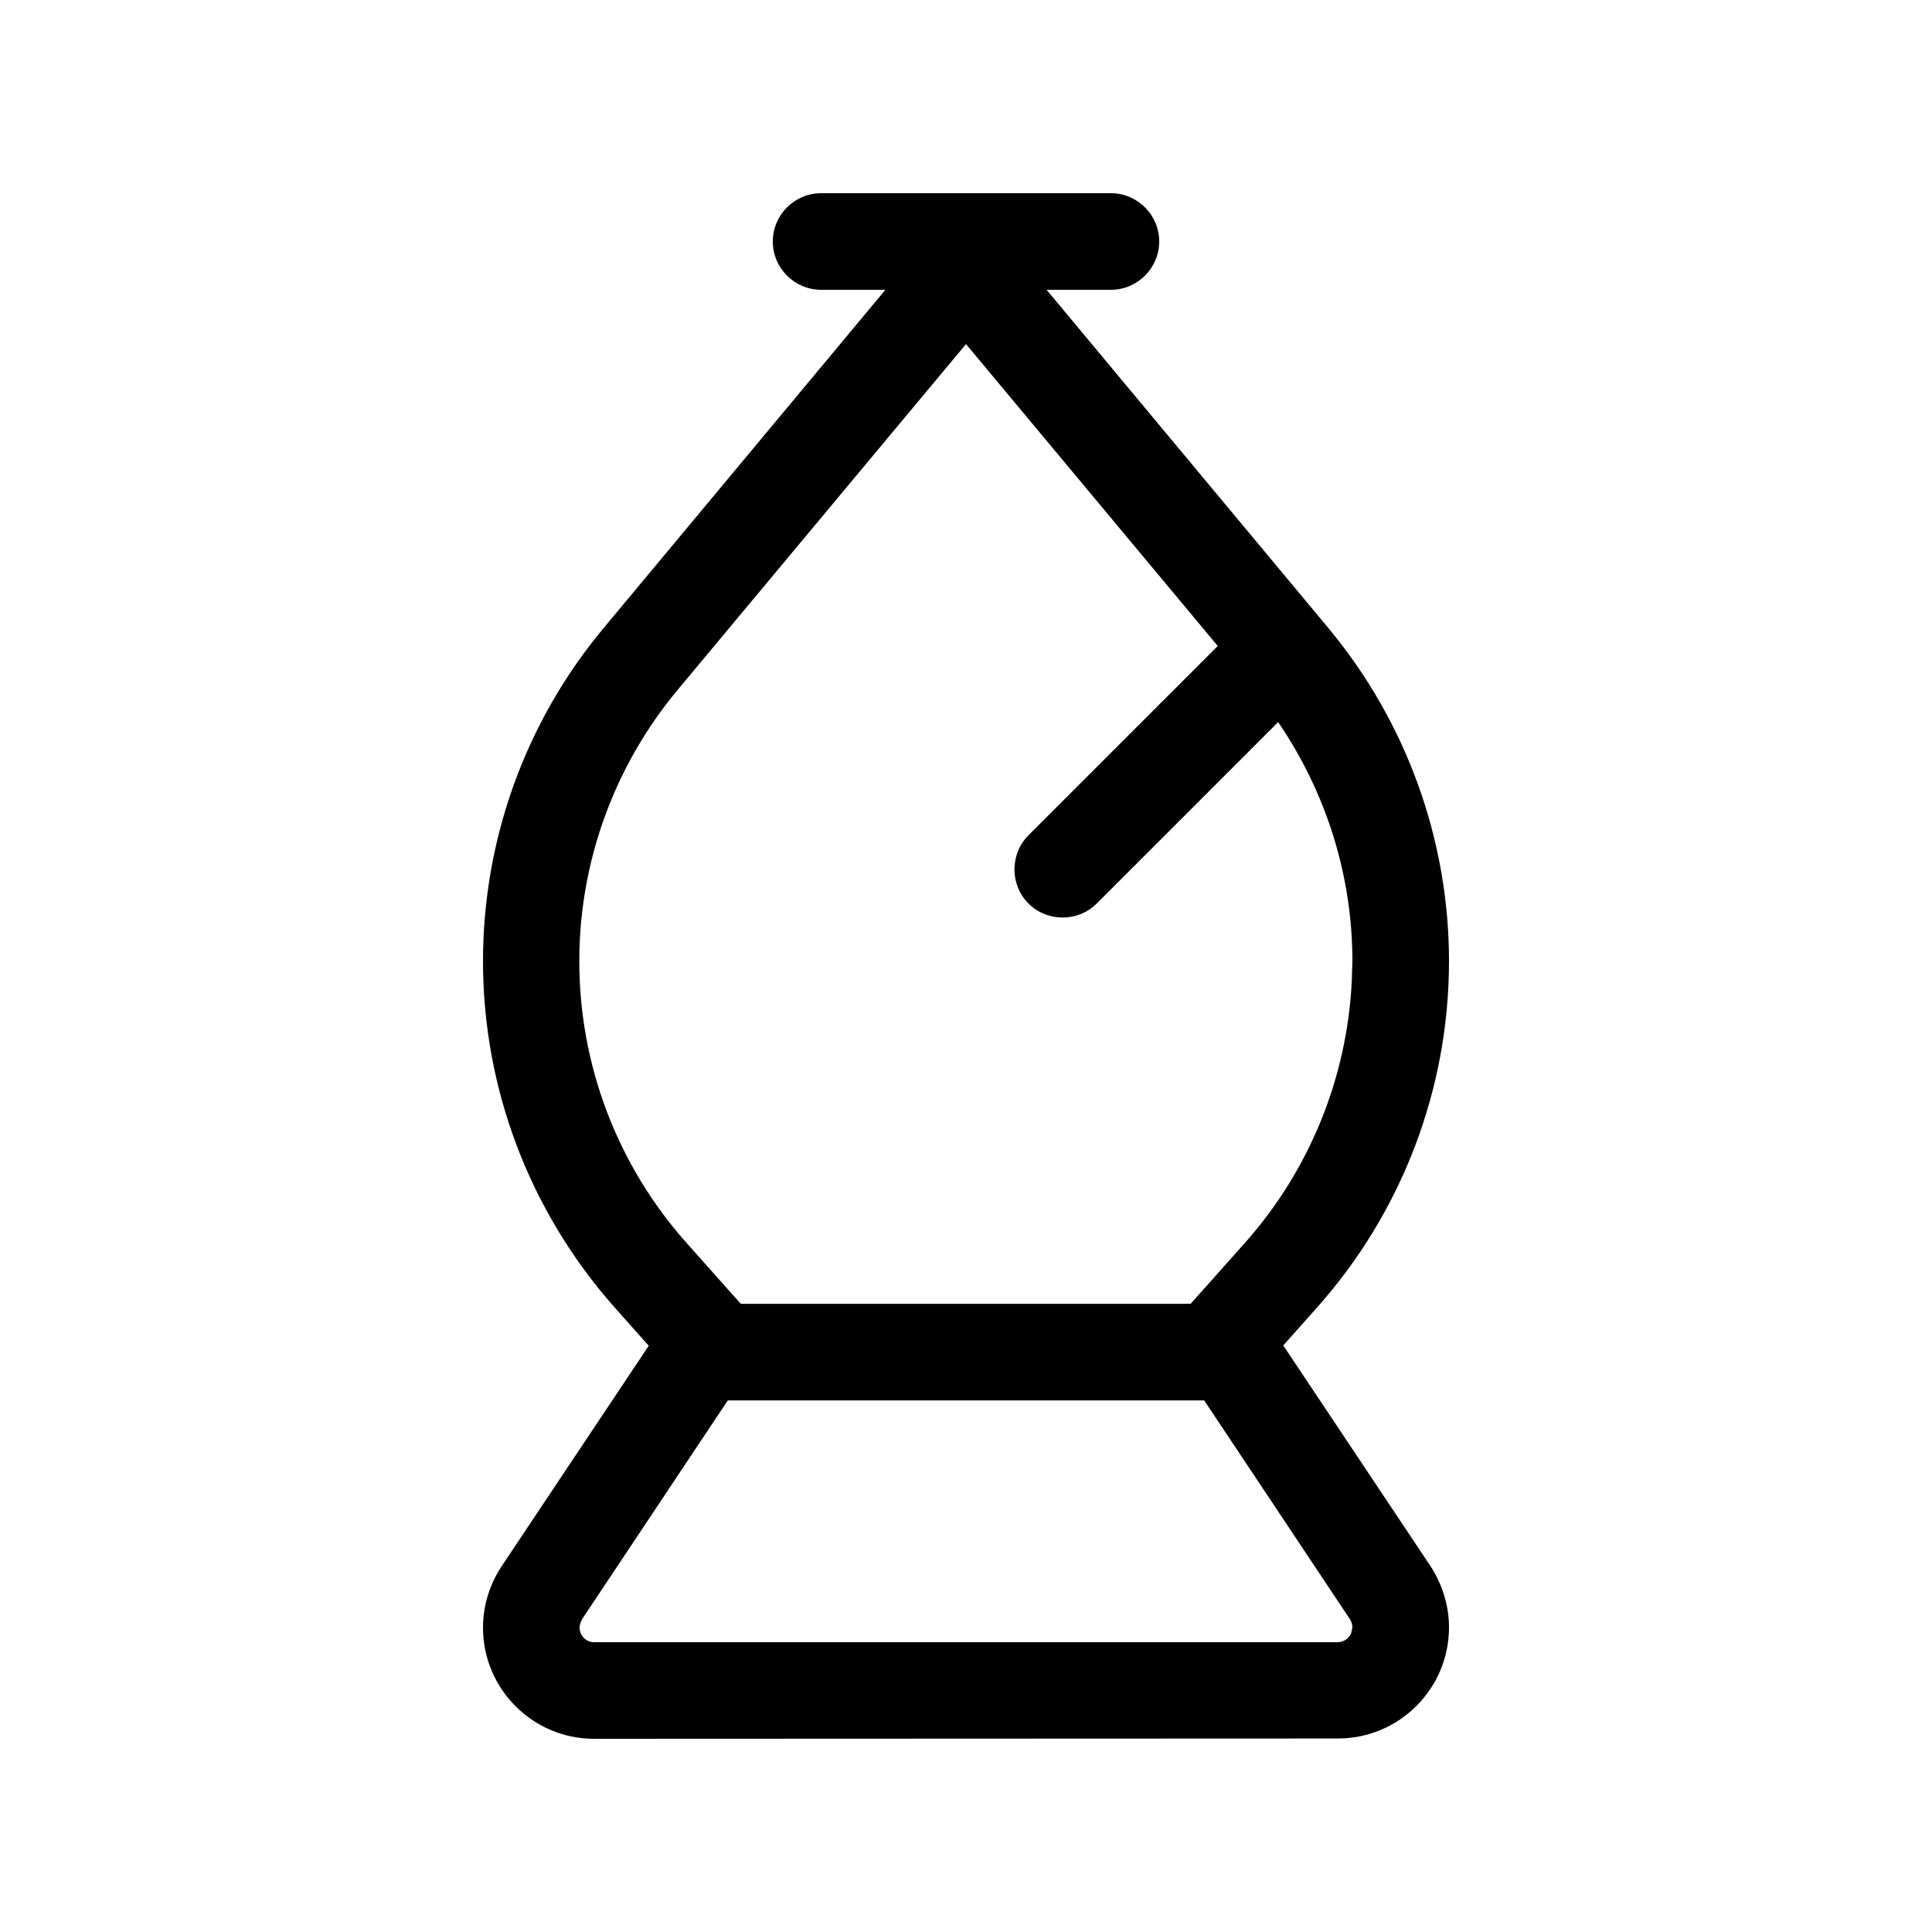 <svg xmlns="http://www.w3.org/2000/svg" viewBox="0 0 640 640"><!--! Font Awesome Pro 7.1.0 by @fontawesome - https://fontawesome.com License - https://fontawesome.com/license (Commercial License) Copyright 2025 Fonticons, Inc. --><path fill="currentColor" d="M368 64C376.8 64 384 71.2 384 80C384 88.8 376.8 96 368 96L346.7 96L440 208C465.8 239 480 278.1 480 318.4C480 360.6 464.5 401.4 436.4 433L425.1 445.7L473.8 518.7C477.8 524.8 480 531.9 480 539.1C480 559.4 463.5 575.9 443.2 575.9L196.8 576C176.5 576 160 559.5 160 539.2C160 531.9 162.2 524.8 166.2 518.8L214.9 445.8L203.6 433.1C175.5 401.4 160 360.7 160 318.4C160 278.1 174.1 239 200 208L293.3 96L272 96C263.2 96 256 88.8 256 80C256 71.2 263.2 64 272 64L368 64zM192.8 536.5C192.3 537.3 192 538.2 192 539.2C192 541.9 194.2 544 196.8 544L443.1 544C445.1 544 446.8 542.8 447.6 541L448 539.1C448 538.6 447.9 538.1 447.8 537.7L447.2 536.4L398.9 463.9L241.1 463.9L192.8 536.4zM317.9 116.5L224.5 228.5C203.5 253.7 191.9 285.5 191.9 318.4C191.9 352.8 204.5 386 227.4 411.7C235.7 421 241.7 427.8 245.4 431.9L394.4 431.9C398.2 427.7 404.2 420.9 412.5 411.6C433.9 387.5 446.3 356.8 447.8 324.8L448 318.4C448 290 439.3 262.5 423.4 239.2L363.3 299.3C357.1 305.5 346.9 305.5 340.7 299.3C334.5 293.1 334.5 282.9 340.7 276.7L403.4 214L322.1 116.5L320 114L317.9 116.5z"/></svg>
